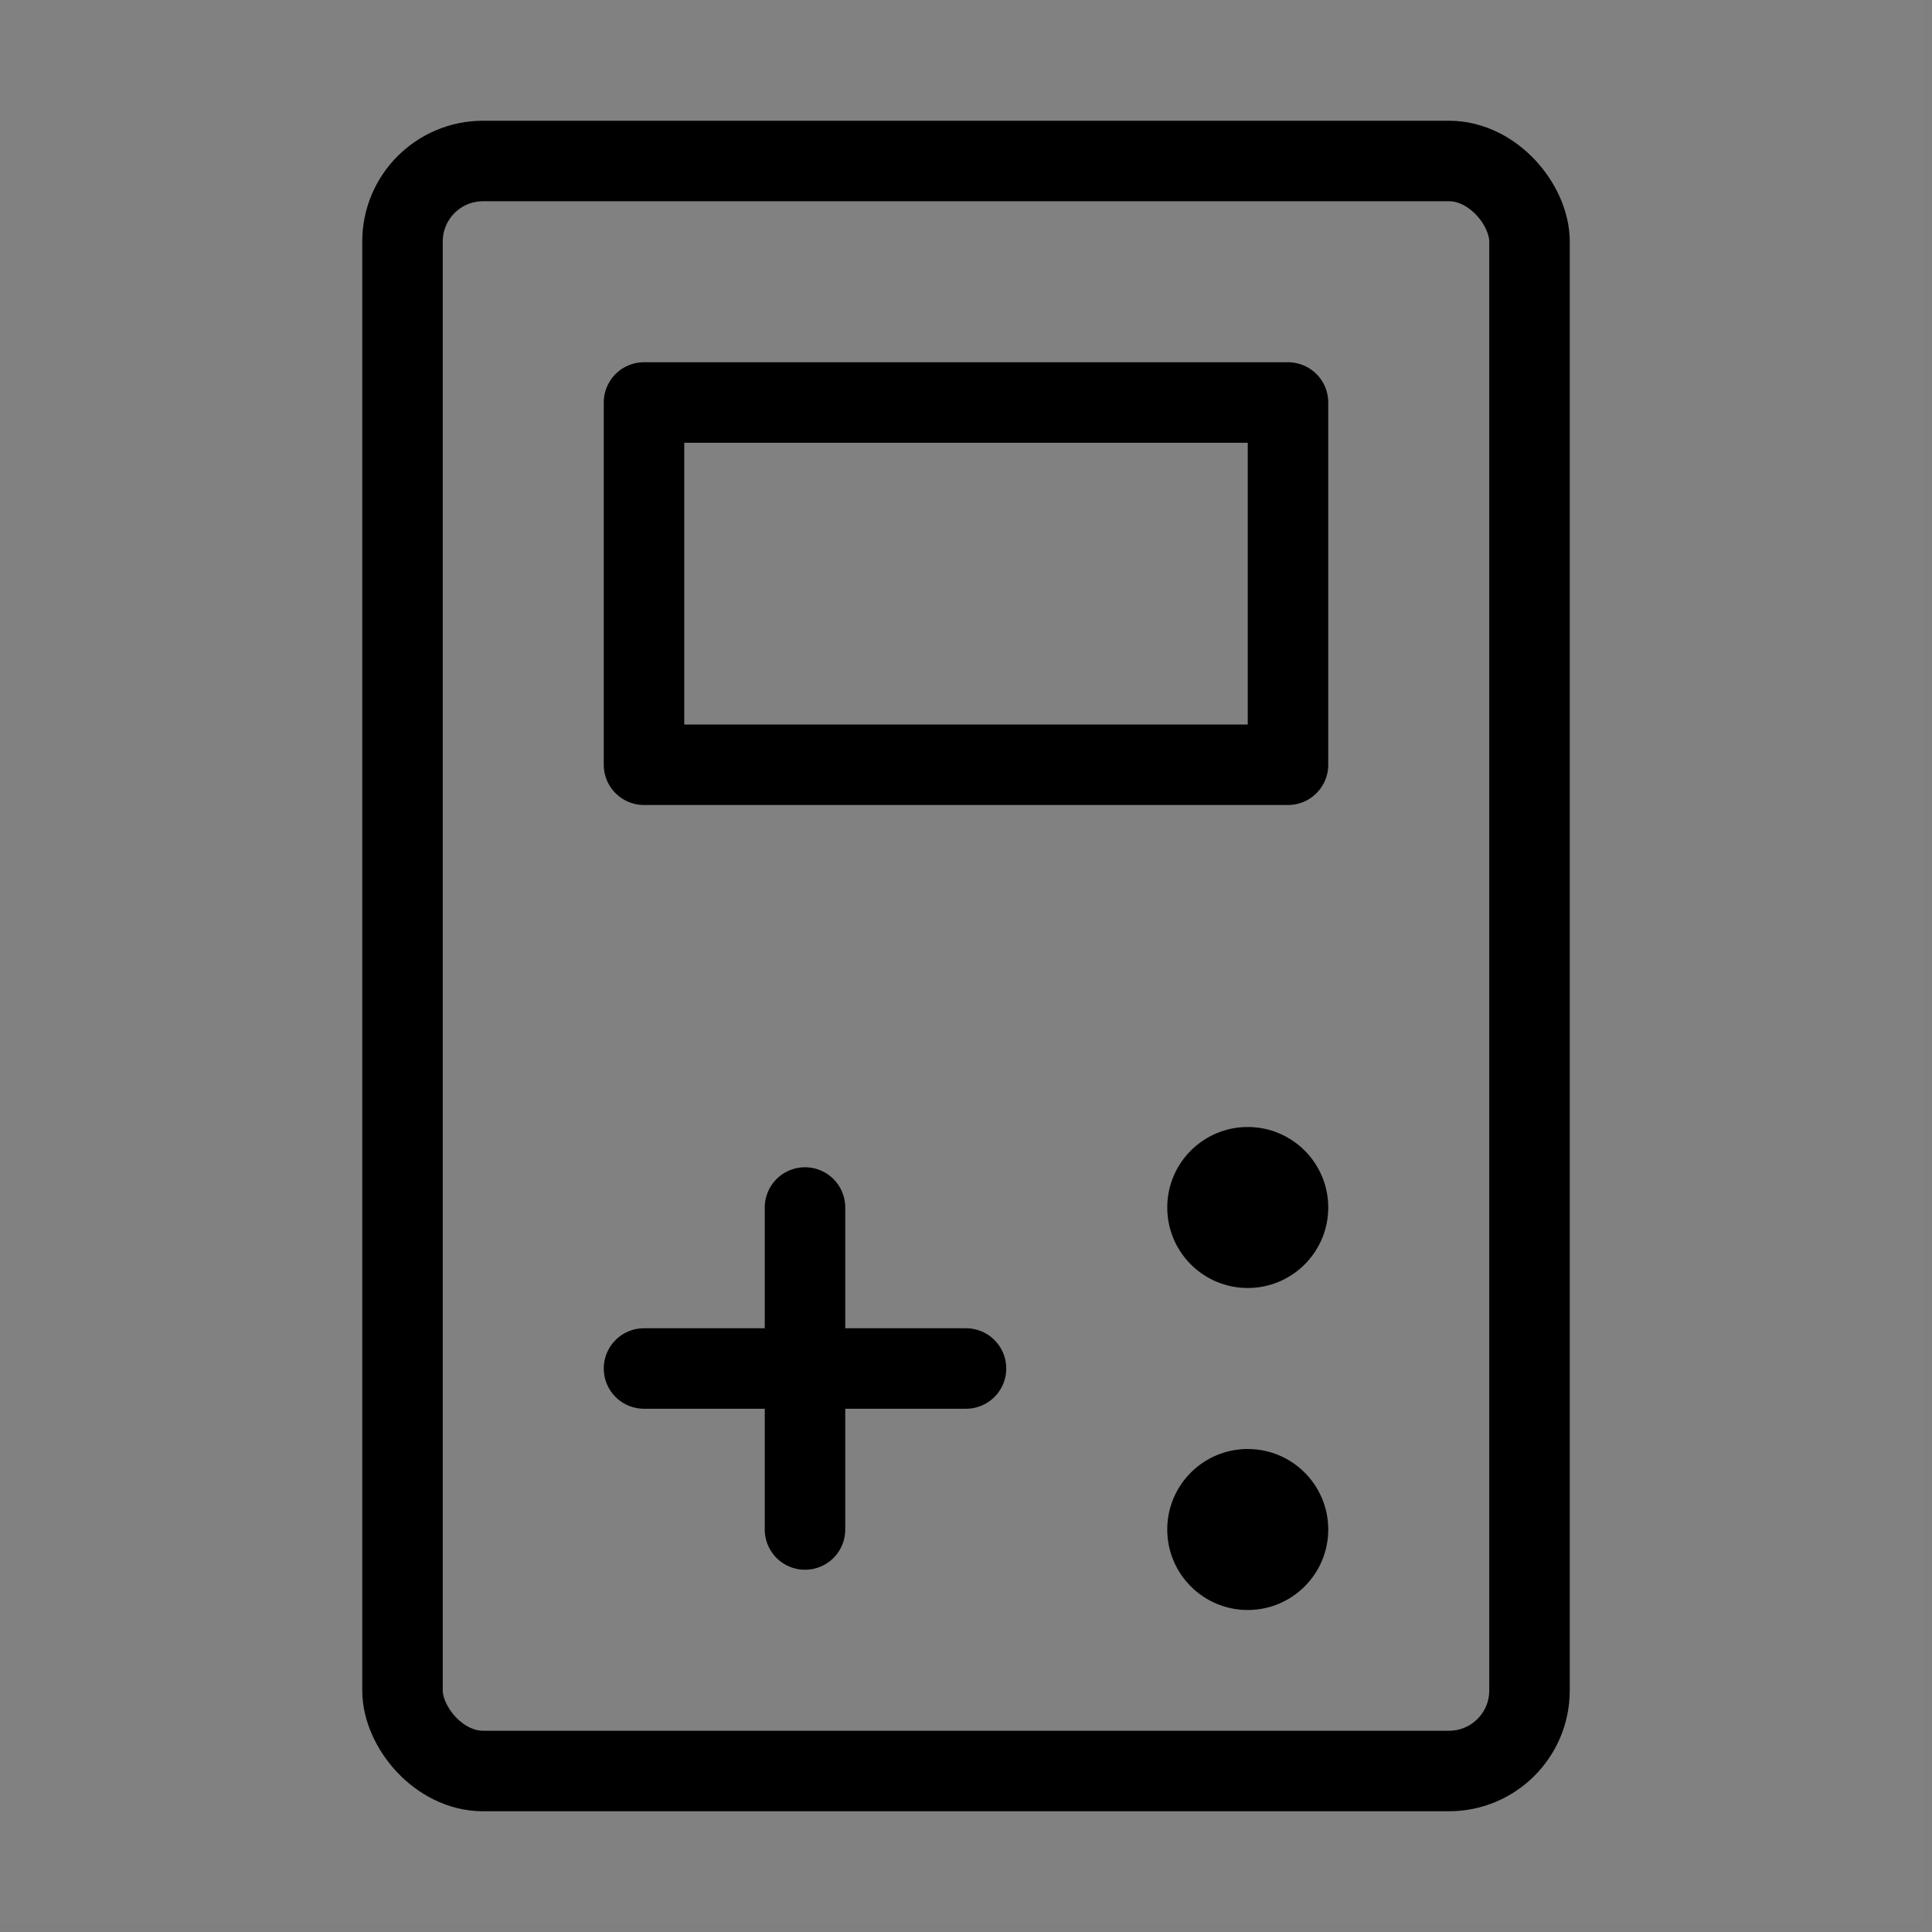 <svg viewBox="0 0 48 48" fill="none" xmlns="http://www.w3.org/2000/svg"><rect x="0" y="0" width="48" height="48" fill="#808080" stroke="none"/><rect width="47.778" height="47.778" fill="white" fill-opacity="0.01"/><rect x="10" y="4" width="28" height="40" rx="2" stroke="currentColor" stroke-width="2"/><path d="M16 34H24" stroke="currentColor" stroke-width="2" stroke-linecap="round" stroke-linejoin="round"/><path d="M20 30V38" stroke="currentColor" stroke-width="2" stroke-linecap="round" stroke-linejoin="round"/><rect x="16" y="10" width="16" height="9" fill="none" stroke="currentColor" stroke-width="2" stroke-linejoin="round"/><circle cx="31" cy="30" r="2" fill="currentColor"/><circle cx="31" cy="38" r="2" fill="currentColor"/></svg>
